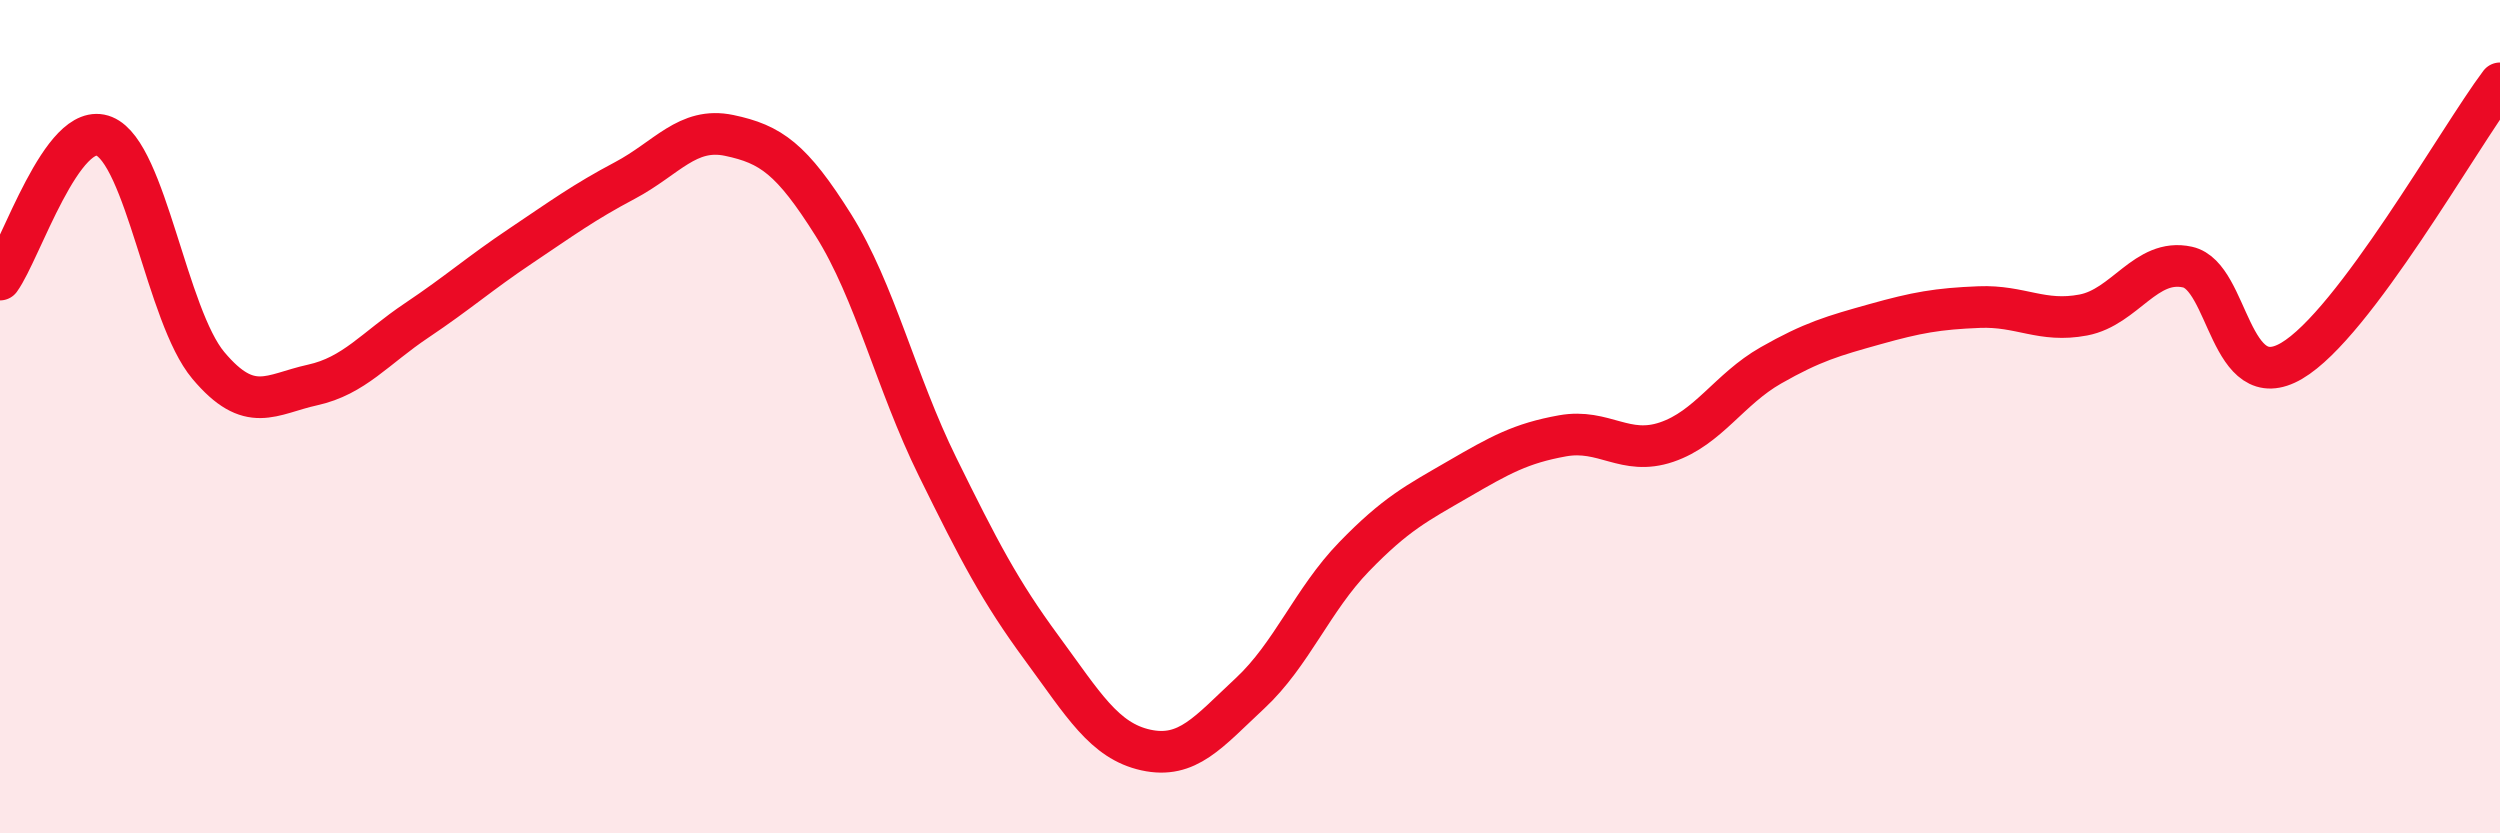 
    <svg width="60" height="20" viewBox="0 0 60 20" xmlns="http://www.w3.org/2000/svg">
      <path
        d="M 0,6.71 C 0.5,6.02 1.5,2.86 2.5,3.27 C 3.5,3.68 4,7.58 5,8.77 C 6,9.96 6.5,9.46 7.5,9.24 C 8.5,9.02 9,8.36 10,7.69 C 11,7.02 11.5,6.57 12.5,5.9 C 13.5,5.23 14,4.86 15,4.33 C 16,3.8 16.5,3.04 17.5,3.25 C 18.5,3.46 19,3.81 20,5.4 C 21,6.99 21.5,9.17 22.5,11.2 C 23.5,13.23 24,14.19 25,15.55 C 26,16.91 26.5,17.78 27.5,18 C 28.5,18.22 29,17.57 30,16.64 C 31,15.71 31.5,14.39 32.5,13.36 C 33.5,12.33 34,12.08 35,11.5 C 36,10.92 36.5,10.64 37.5,10.46 C 38.5,10.28 39,10.95 40,10.61 C 41,10.27 41.5,9.34 42.5,8.77 C 43.5,8.2 44,8.06 45,7.78 C 46,7.5 46.5,7.41 47.5,7.37 C 48.5,7.33 49,7.75 50,7.56 C 51,7.37 51.5,6.19 52.5,6.41 C 53.5,6.63 53.5,9.54 55,8.66 C 56.5,7.78 59,3.33 60,2L60 20L0 20Z"
        fill="#EB0A25"
        opacity="0.1"
        stroke-linecap="round"
        stroke-linejoin="round"
      />
      <path
        d="M 0,6.71 C 0.5,6.02 1.5,2.86 2.5,3.27 C 3.5,3.68 4,7.58 5,8.77 C 6,9.96 6.5,9.46 7.5,9.24 C 8.5,9.02 9,8.36 10,7.69 C 11,7.02 11.5,6.57 12.5,5.9 C 13.5,5.23 14,4.86 15,4.33 C 16,3.8 16.5,3.04 17.5,3.25 C 18.5,3.46 19,3.81 20,5.4 C 21,6.99 21.5,9.17 22.5,11.2 C 23.5,13.23 24,14.19 25,15.55 C 26,16.91 26.5,17.78 27.5,18 C 28.5,18.22 29,17.57 30,16.64 C 31,15.71 31.5,14.39 32.5,13.36 C 33.5,12.33 34,12.08 35,11.5 C 36,10.92 36.5,10.64 37.5,10.46 C 38.5,10.28 39,10.95 40,10.61 C 41,10.27 41.5,9.34 42.5,8.77 C 43.5,8.2 44,8.06 45,7.78 C 46,7.5 46.5,7.41 47.5,7.37 C 48.5,7.33 49,7.75 50,7.56 C 51,7.37 51.5,6.19 52.5,6.41 C 53.5,6.63 53.5,9.54 55,8.66 C 56.5,7.78 59,3.33 60,2"
        stroke="#EB0A25"
        stroke-width="1"
        fill="none"
        stroke-linecap="round"
        stroke-linejoin="round"
      />
    </svg>
  